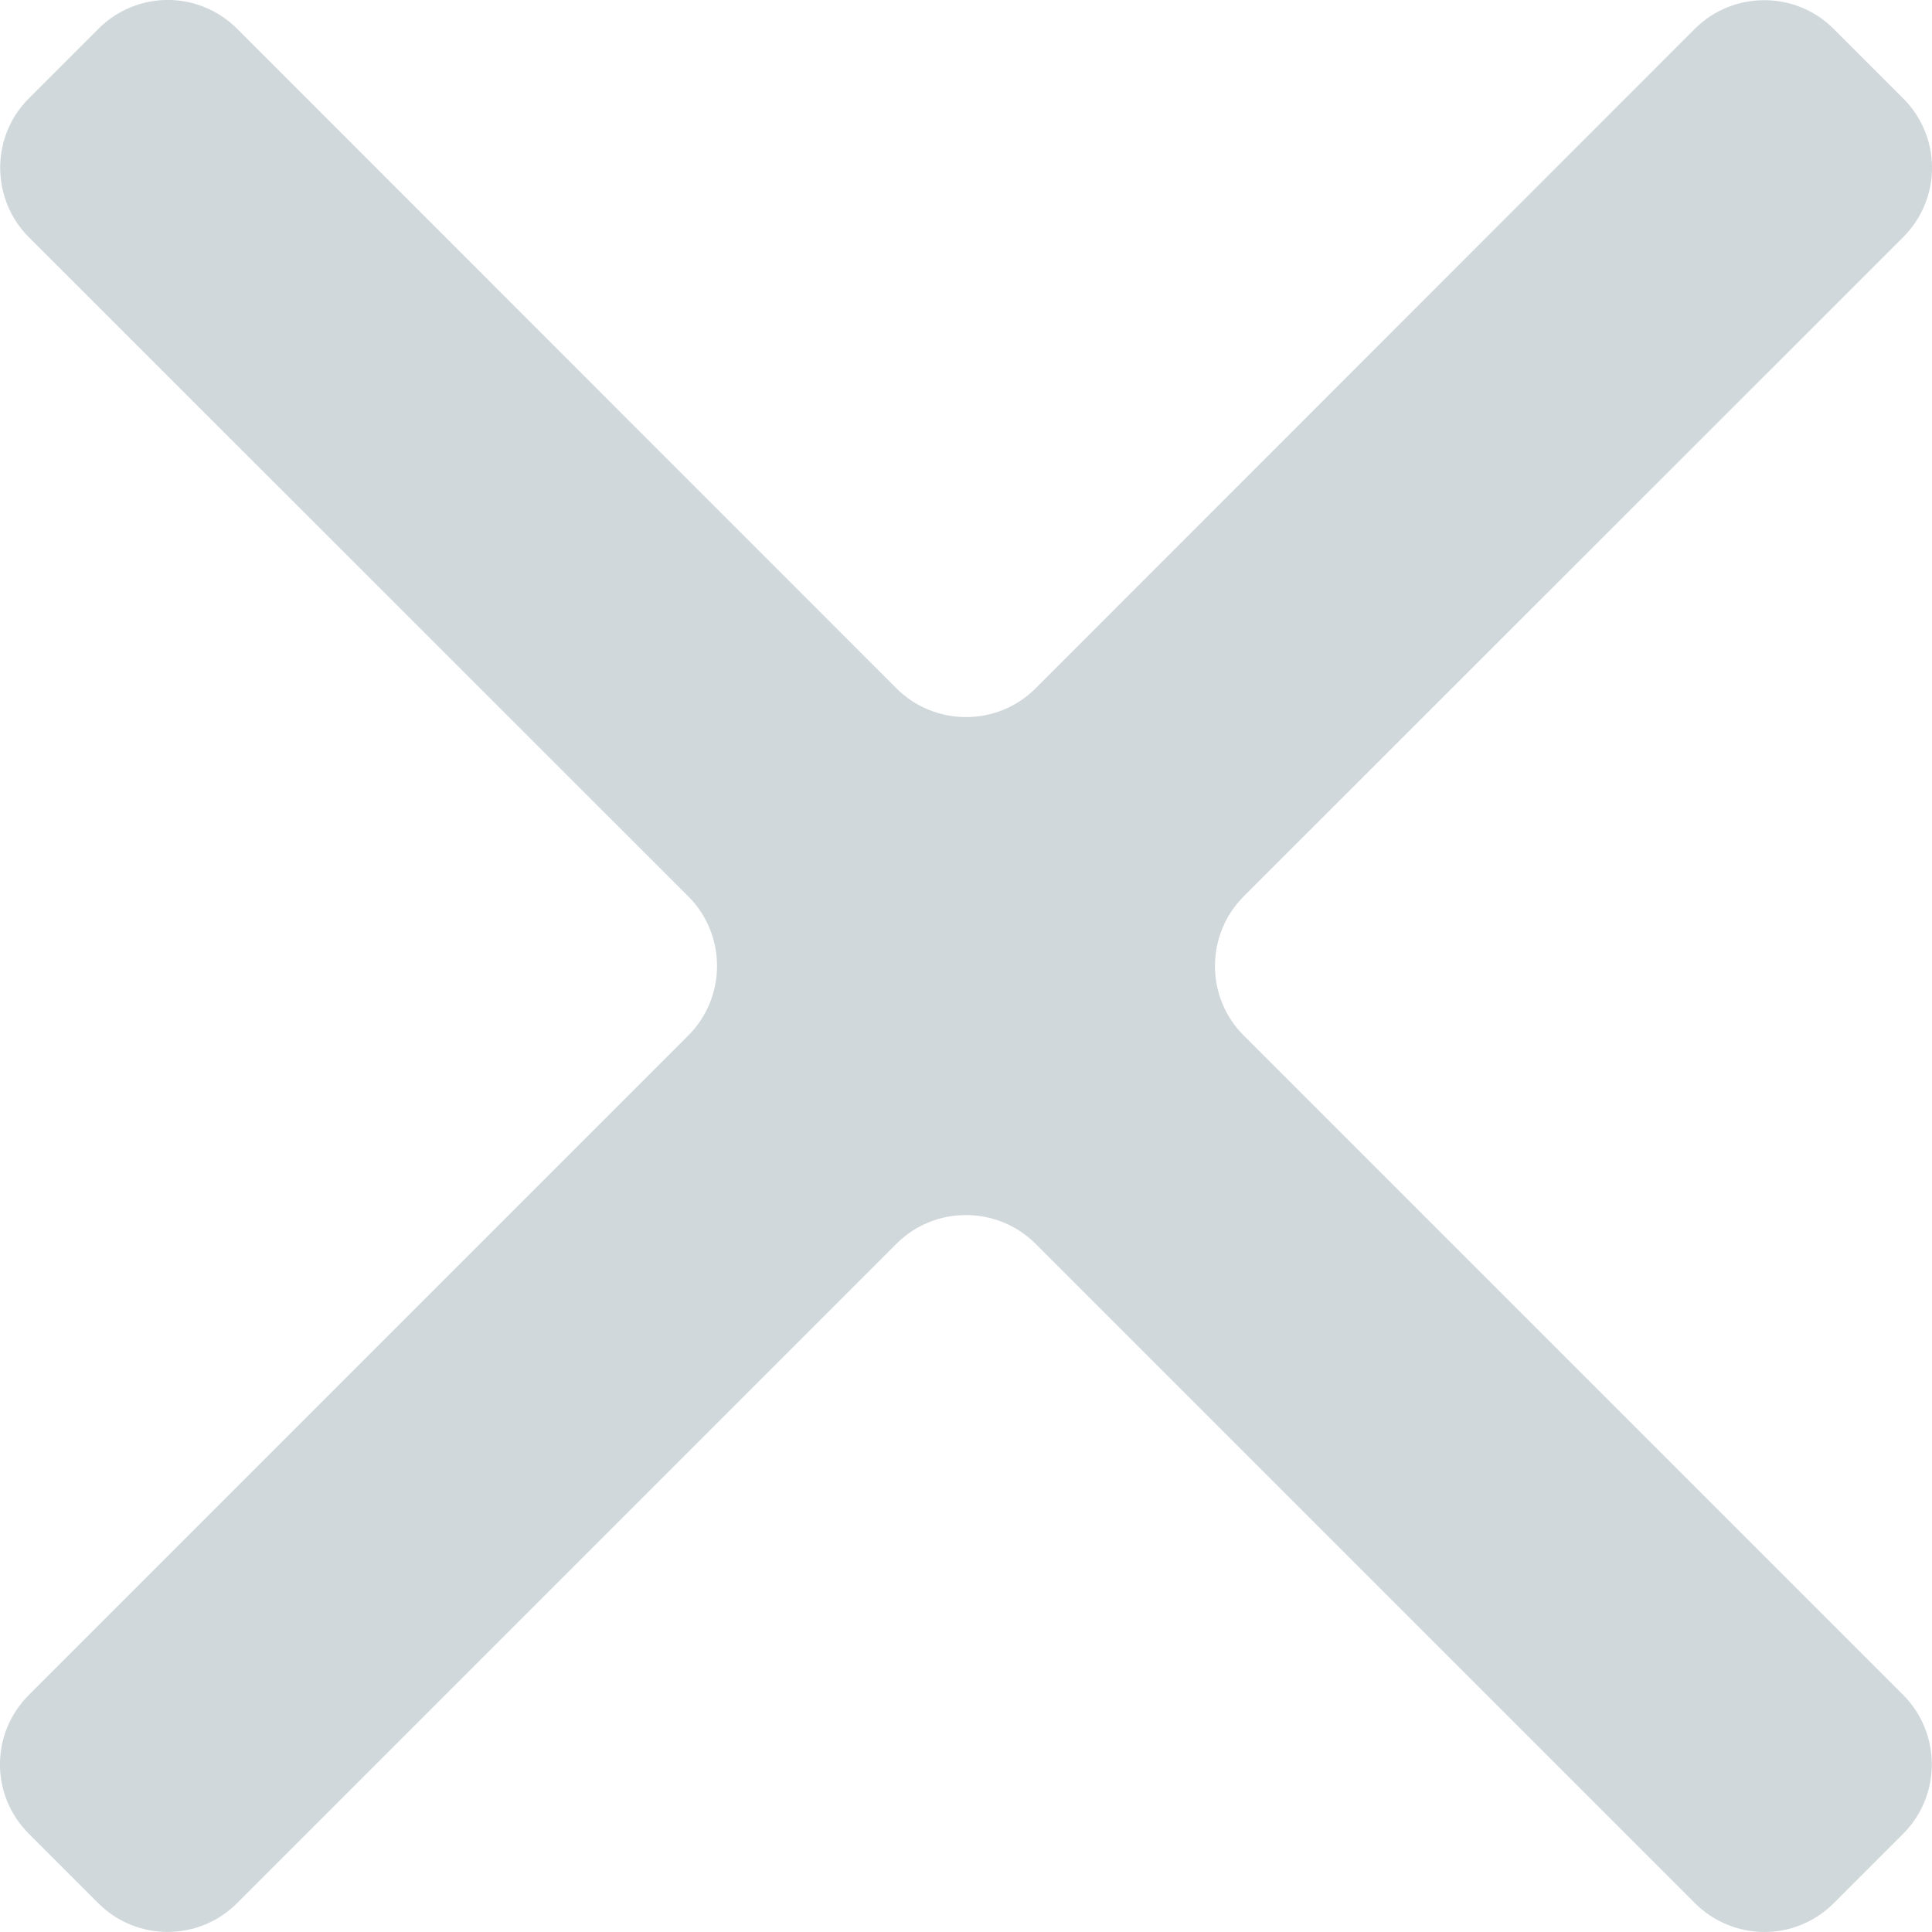 <svg width="13" height="13" viewBox="0 0 13 13" fill="none" xmlns="http://www.w3.org/2000/svg">
<path fill-rule="evenodd" clip-rule="evenodd" d="M4.632 6.032C4.89 6.291 4.888 6.71 4.632 6.967L0.194 11.405C-0.064 11.663 -0.066 12.079 0.194 12.339L0.662 12.807C0.92 13.065 1.34 13.063 1.596 12.805L6.032 8.369C6.29 8.111 6.71 8.112 6.968 8.369L11.404 12.805C11.662 13.063 12.078 13.066 12.338 12.807L12.806 12.339C13.064 12.081 13.062 11.661 12.806 11.405L8.368 6.967C8.11 6.709 8.112 6.289 8.368 6.032L12.806 1.596C13.064 1.338 13.066 0.922 12.806 0.662L12.338 0.194C12.08 -0.064 11.66 -0.062 11.404 0.194L6.968 4.632C6.71 4.89 6.29 4.889 6.032 4.632L1.596 0.194C1.338 -0.064 0.922 -0.066 0.662 0.194L0.194 0.662C-0.064 0.92 -0.062 1.34 0.194 1.596L4.632 6.032Z" fill="#D0D8DB"/>
</svg>
